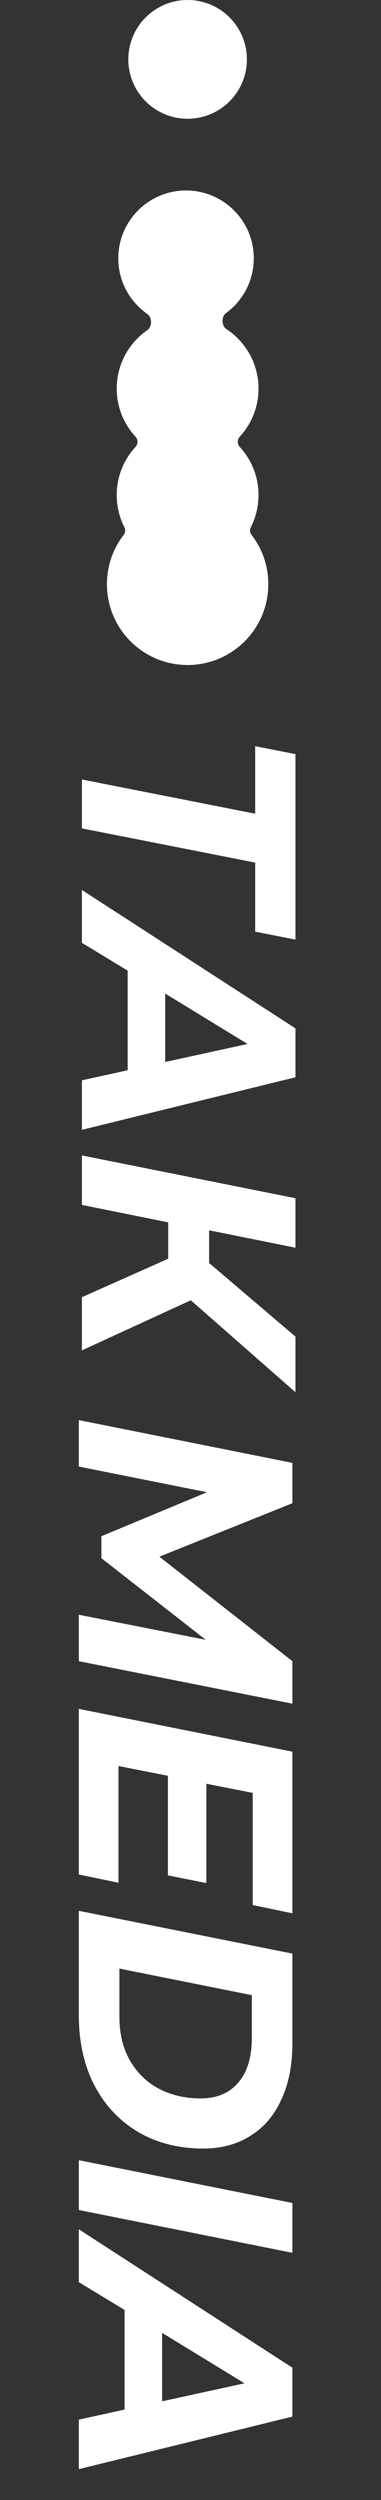 <?xml version="1.0" encoding="UTF-8"?> <svg xmlns="http://www.w3.org/2000/svg" width="29" height="190" viewBox="0 0 29 190" fill="none"><rect x="0" y="0" width="29" height="190" fill="#333333" stroke="none"/> <path d="M19.424 70.804L19.424 65.556L6.234 62.956L6.234 59.24L19.424 61.841L19.424 56.709L22.489 57.313L22.489 71.408L19.424 70.804ZM9.717 81.337L9.717 73.767L6.234 71.653L6.234 67.636L22.489 78.156L22.489 81.871L6.234 85.865L6.234 82.103L9.717 81.337ZM12.573 80.71L18.843 79.34L12.573 75.508L12.573 80.71ZM14.524 98.819L6.234 102.627L6.234 98.586L12.806 95.66L12.806 92.897L6.234 91.573L6.234 87.812L22.489 91.063L22.489 94.825L15.917 93.501L15.917 95.986L22.489 101.582L22.489 105.808L14.524 98.819Z" fill="white"></path> <path d="M22.255 129.476L6 126.248L6 122.718L15.66 124.623L7.719 118.422L7.719 116.751L15.753 113.407L6 111.456L6 107.926L22.255 111.177L22.255 114.243L12.131 118.306L22.255 126.248L22.255 129.476ZM19.236 136.258L15.707 135.562L15.707 143.109L12.781 142.528L12.781 134.958L9.019 134.215L9.019 143.086L6 142.459L6 129.873L22.255 133.124L22.255 145.408L19.236 144.781L19.236 136.258ZM22.255 148.471L22.255 155.275C22.255 156.931 21.977 158.355 21.419 159.547C20.877 160.755 20.096 161.676 19.074 162.311C18.052 162.961 16.852 163.286 15.475 163.286C13.586 163.286 11.922 162.86 10.482 162.009C9.058 161.157 7.951 159.965 7.161 158.433C6.387 156.916 6 155.158 6 153.161L6 145.22L22.255 148.471ZM9.089 153.278C9.089 154.547 9.352 155.646 9.878 156.575C10.42 157.519 11.155 158.239 12.084 158.735C13.028 159.23 14.089 159.478 15.265 159.478C16.488 159.478 17.441 159.083 18.122 158.293C18.818 157.504 19.167 156.358 19.167 154.857L19.167 151.629L9.089 149.609L9.089 153.278ZM22.255 167.423L22.255 171.209L6 167.958L6 164.172L22.255 167.423ZM9.483 183.124L9.483 175.554L6 173.441L6 169.423L22.255 179.943L22.255 183.658L6 187.652L6 183.89L9.483 183.124ZM12.34 182.497L18.609 181.127L12.34 177.295L12.34 182.497Z" fill="white"></path> <path fill-rule="evenodd" clip-rule="evenodd" d="M8.139 44.398C8.139 47.791 10.888 50.54 14.28 50.54C17.672 50.54 20.422 47.791 20.422 44.398C20.422 42.987 19.947 41.687 19.146 40.65C19.017 40.483 18.997 40.255 19.093 40.066C19.466 39.333 19.676 38.503 19.676 37.623C19.676 36.212 19.134 34.927 18.247 33.965C18.047 33.748 18.047 33.405 18.247 33.188C19.134 32.227 19.676 30.942 19.676 29.53C19.676 27.64 18.705 25.978 17.235 25.014C16.854 24.764 16.839 24.061 17.206 23.792C18.485 22.854 19.316 21.34 19.316 19.631C19.316 16.784 17.008 14.476 14.16 14.476C11.312 14.476 9.004 16.784 9.004 19.631C9.004 21.385 9.879 22.933 11.216 23.865C11.59 24.125 11.591 24.829 11.217 25.087C9.808 26.061 8.885 27.688 8.885 29.53C8.885 30.942 9.427 32.227 10.314 33.188C10.514 33.405 10.514 33.748 10.314 33.965C9.427 34.927 8.885 36.212 8.885 37.623C8.885 38.503 9.095 39.333 9.468 40.066C9.564 40.255 9.544 40.483 9.414 40.65C8.614 41.688 8.139 42.987 8.139 44.398Z" fill="white"></path> <circle cx="14.28" cy="4.513" r="4.513" transform="rotate(90 14.28 4.513)" fill="white"></circle> </svg> 